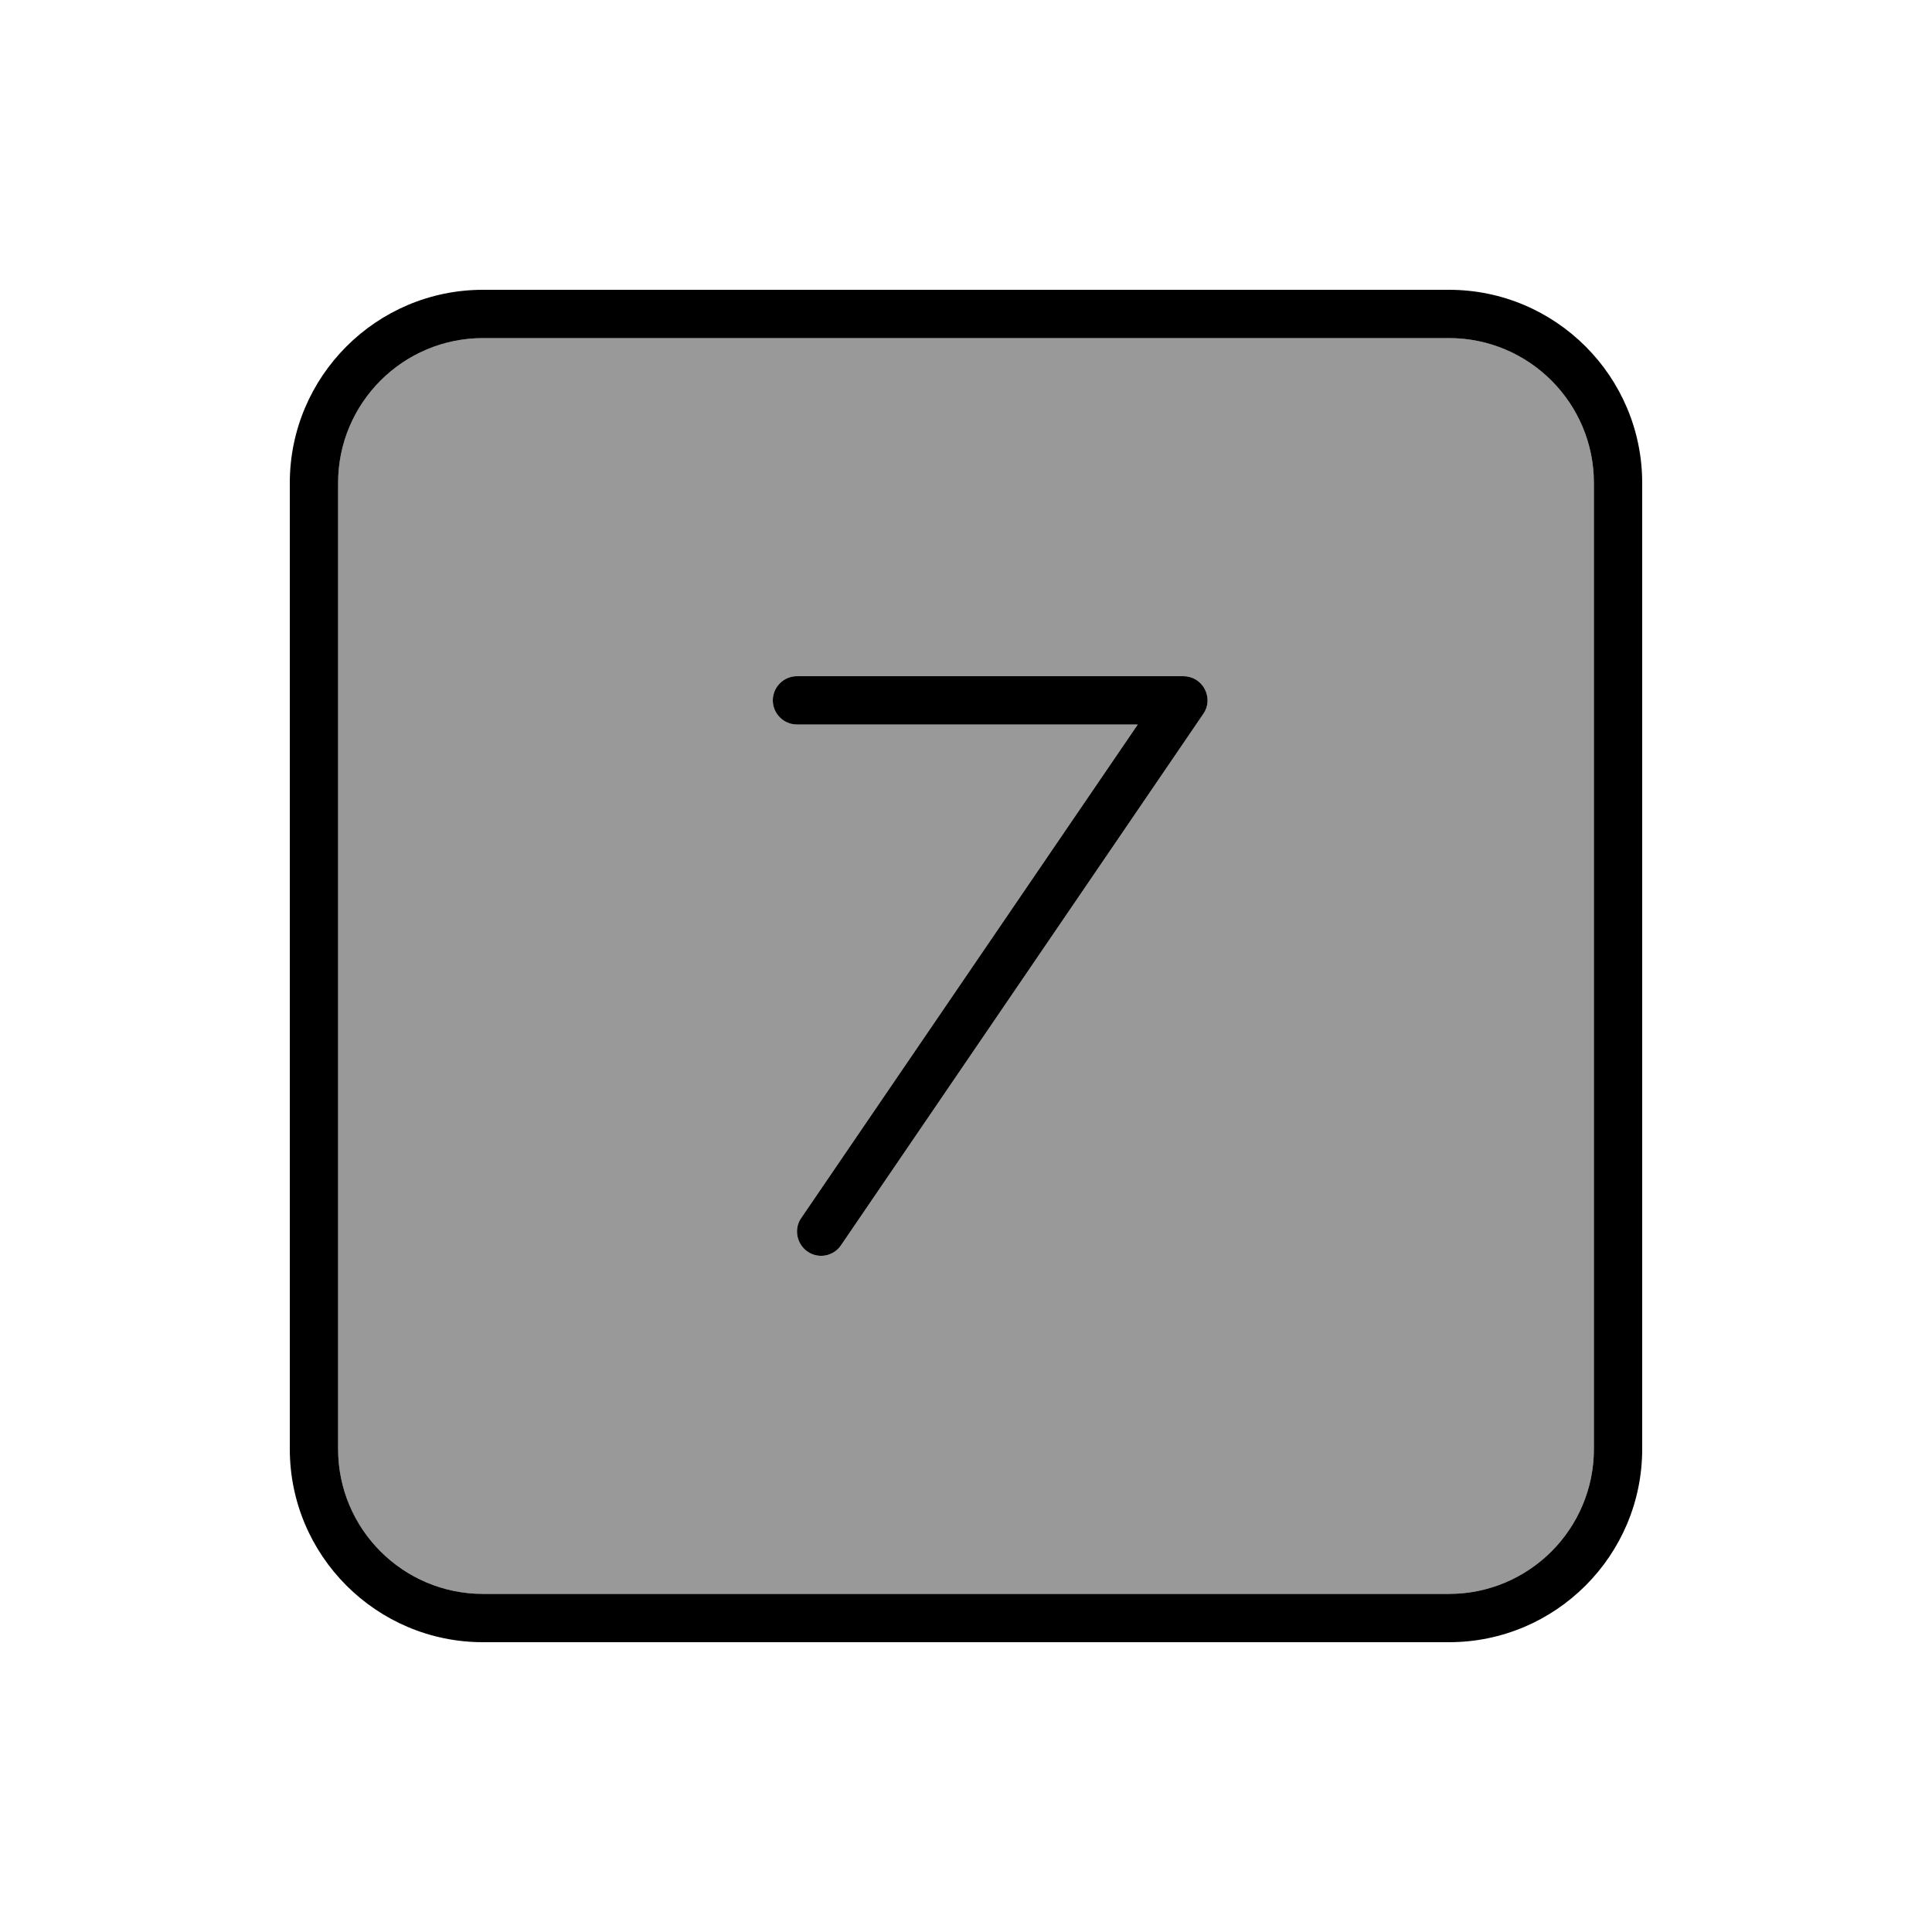<svg xmlns="http://www.w3.org/2000/svg" viewBox="0 0 640 640"><!--! Font Awesome Pro 7.1.0 by @fontawesome - https://fontawesome.com License - https://fontawesome.com/license (Commercial License) Copyright 2025 Fonticons, Inc. --><path opacity=".4" fill="currentColor" d="M112 160L112 480C112 506.5 133.5 528 160 528L480 528C506.5 528 528 506.5 528 480L528 160C528 133.5 506.5 112 480 112L160 112C133.5 112 112 133.5 112 160zM256 232C256 227.6 259.6 224 264 224L392 224C395 224 397.7 225.6 399.1 228.3C400.5 231 400.3 234.1 398.6 236.5L278.6 412.5C276.1 416.2 271.1 417.1 267.5 414.6C263.9 412.1 262.9 407.1 265.4 403.5L376.9 240L264 240C259.6 240 256 236.4 256 232z"/><path fill="currentColor" d="M160 112C133.5 112 112 133.5 112 160L112 480C112 506.5 133.5 528 160 528L480 528C506.5 528 528 506.5 528 480L528 160C528 133.5 506.5 112 480 112L160 112zM96 160C96 124.7 124.7 96 160 96L480 96C515.3 96 544 124.7 544 160L544 480C544 515.3 515.3 544 480 544L160 544C124.7 544 96 515.3 96 480L96 160zM264 224L392 224C395 224 397.7 225.6 399.1 228.3C400.5 231 400.3 234.1 398.6 236.5L278.6 412.5C276.1 416.2 271.1 417.1 267.5 414.6C263.9 412.1 262.9 407.1 265.4 403.5L376.9 240L264 240C259.6 240 256 236.4 256 232C256 227.6 259.6 224 264 224z"/></svg>